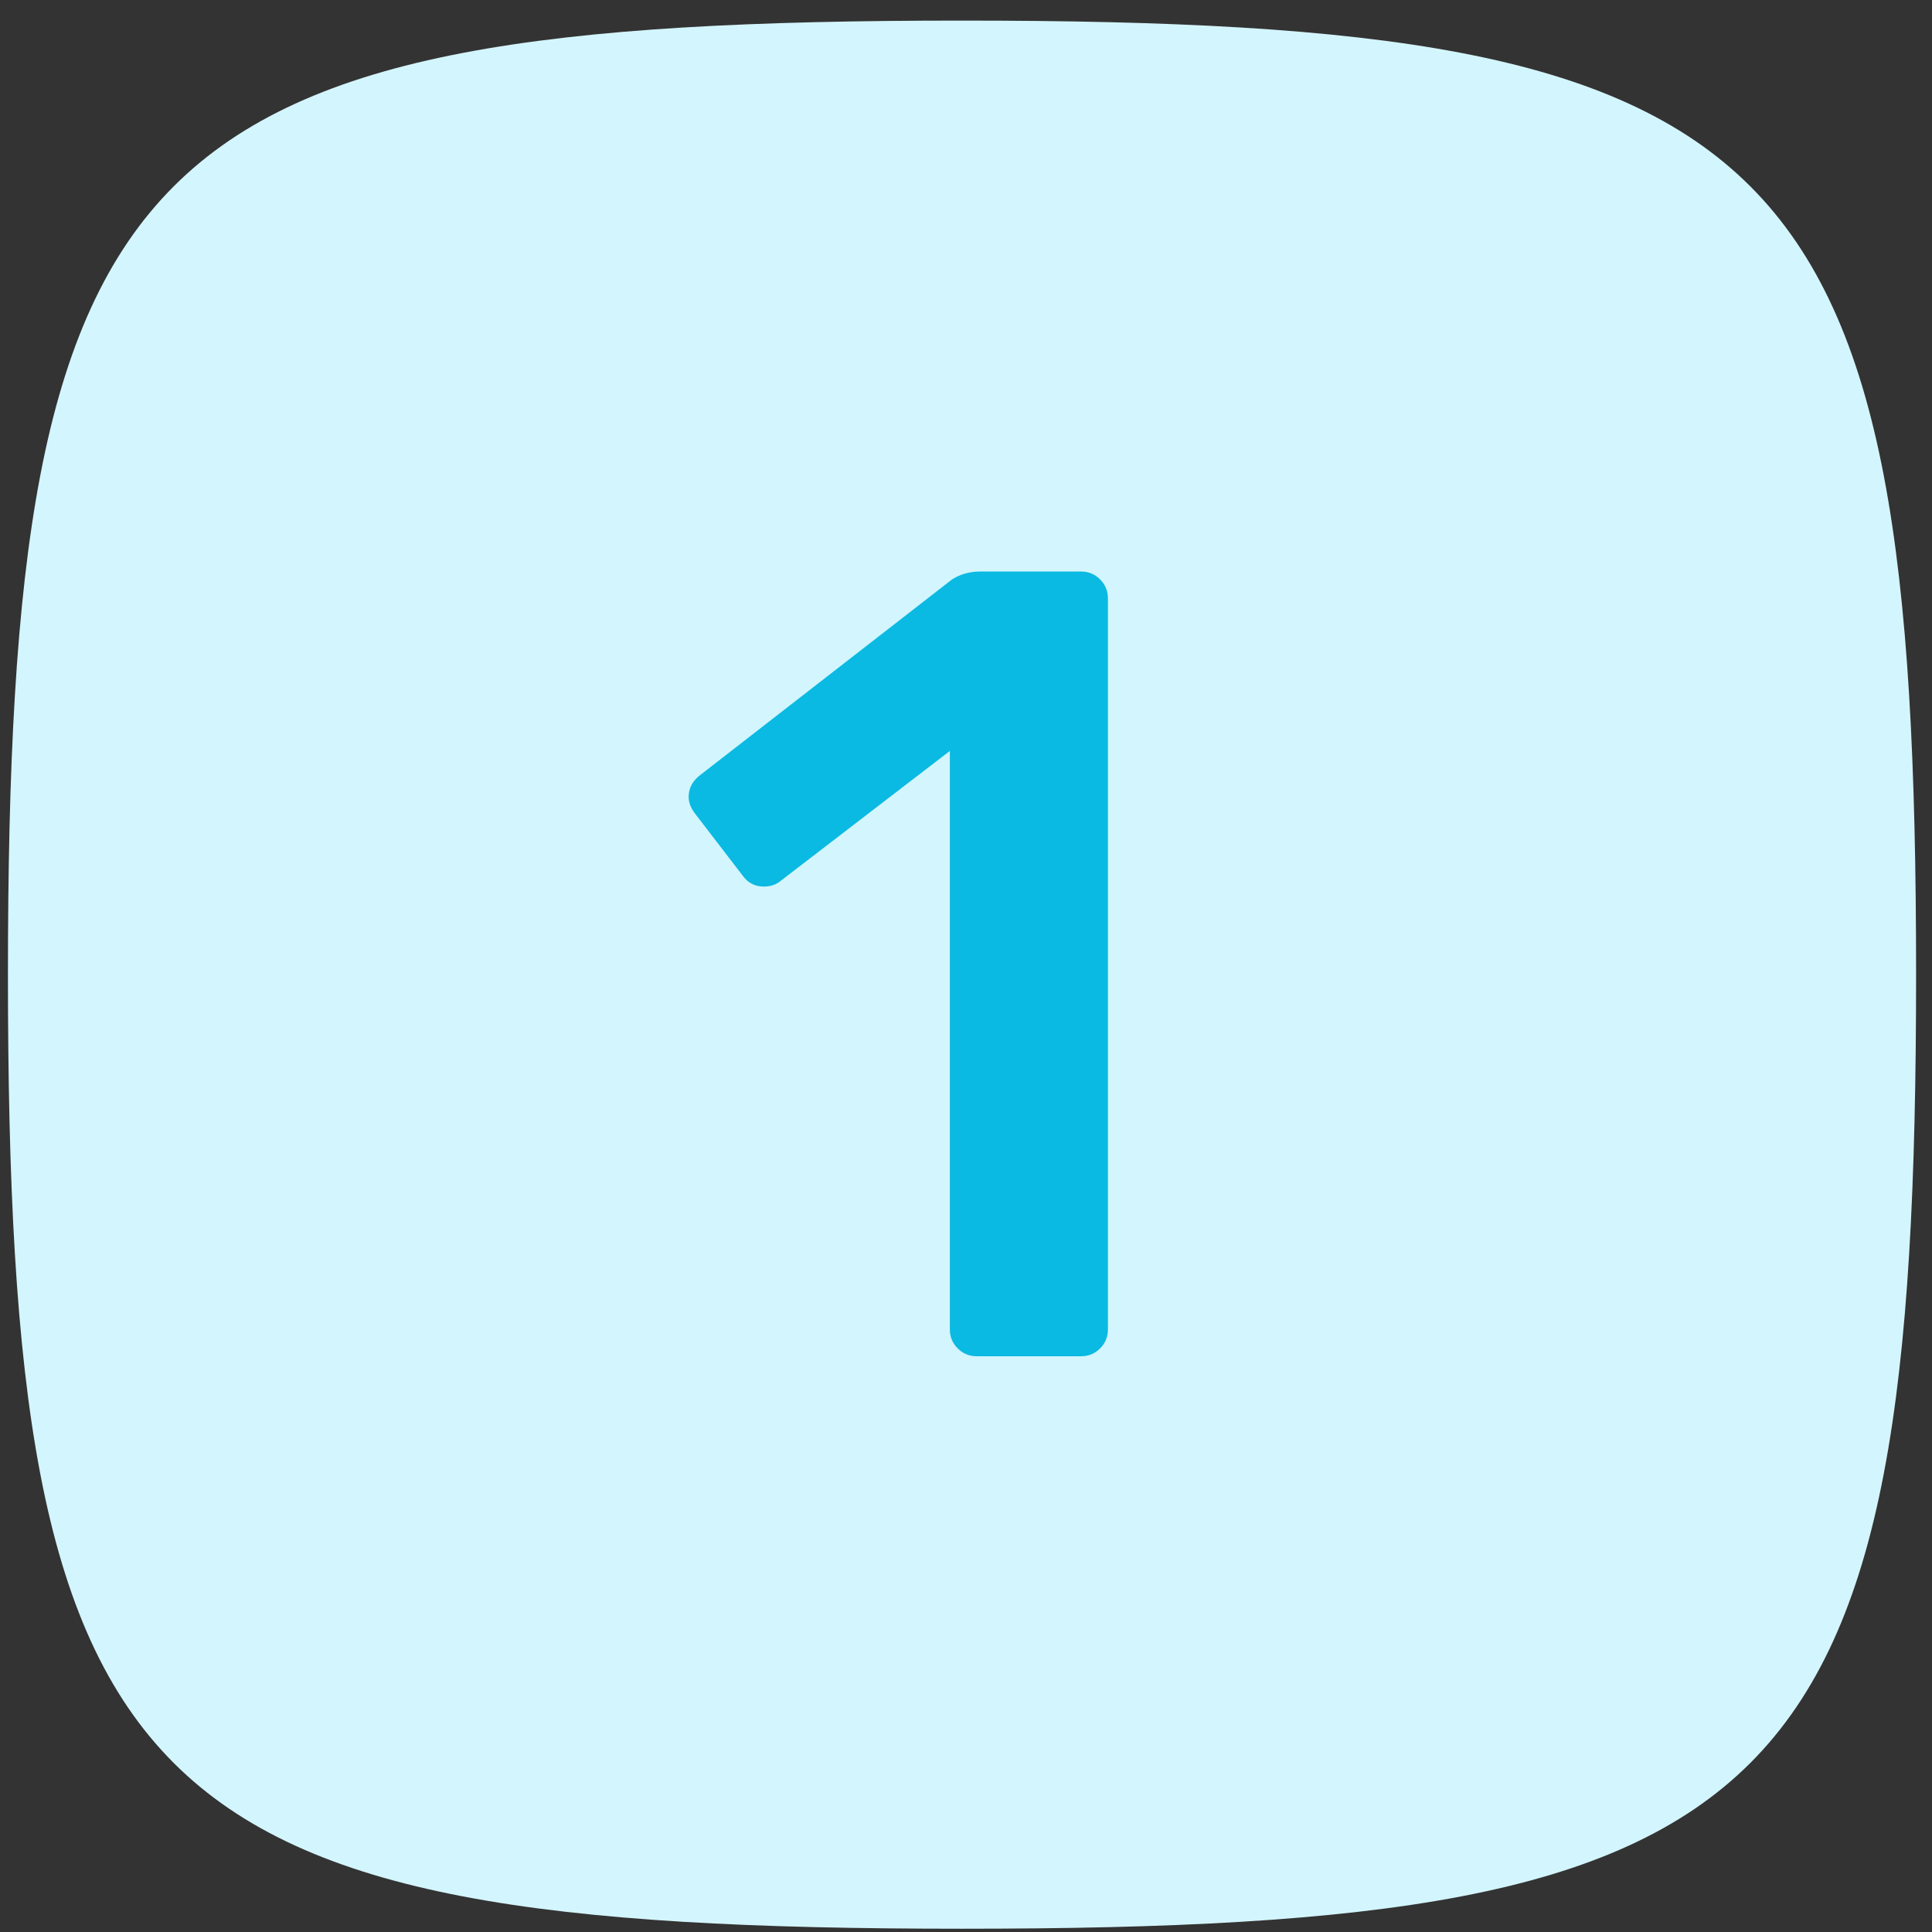 <?xml version="1.0" encoding="UTF-8"?> <svg xmlns="http://www.w3.org/2000/svg" width="81" height="81" viewBox="0 0 81 81" fill="none"><rect x="0" y="0" width="81" height="81" fill="#333333" stroke="none"/> <path d="M0.333 40.863C0.333 6.063 5.533 0.863 40.333 0.863C75.133 0.863 80.333 6.063 80.333 40.863C80.333 75.663 75.133 80.863 40.333 80.863C5.533 80.863 0.333 75.663 0.333 40.863Z" fill="#D3F5FD"></path> <path d="M40.951 56.862C40.638 56.862 40.372 56.753 40.152 56.533C39.933 56.314 39.823 56.048 39.823 55.734V31.483L32.726 36.934C32.538 37.091 32.303 37.169 32.021 37.169C31.645 37.169 31.348 37.013 31.128 36.7L29.107 34.068C28.951 33.848 28.872 33.629 28.872 33.41C28.872 33.033 29.045 32.72 29.389 32.469L39.917 24.291C40.262 24.072 40.654 23.962 41.092 23.962H45.322C45.636 23.962 45.902 24.072 46.121 24.291C46.341 24.511 46.45 24.777 46.45 25.09V55.734C46.45 56.048 46.341 56.314 46.121 56.533C45.902 56.753 45.636 56.862 45.322 56.862H40.951Z" fill="#0ABAE2"></path> </svg> 